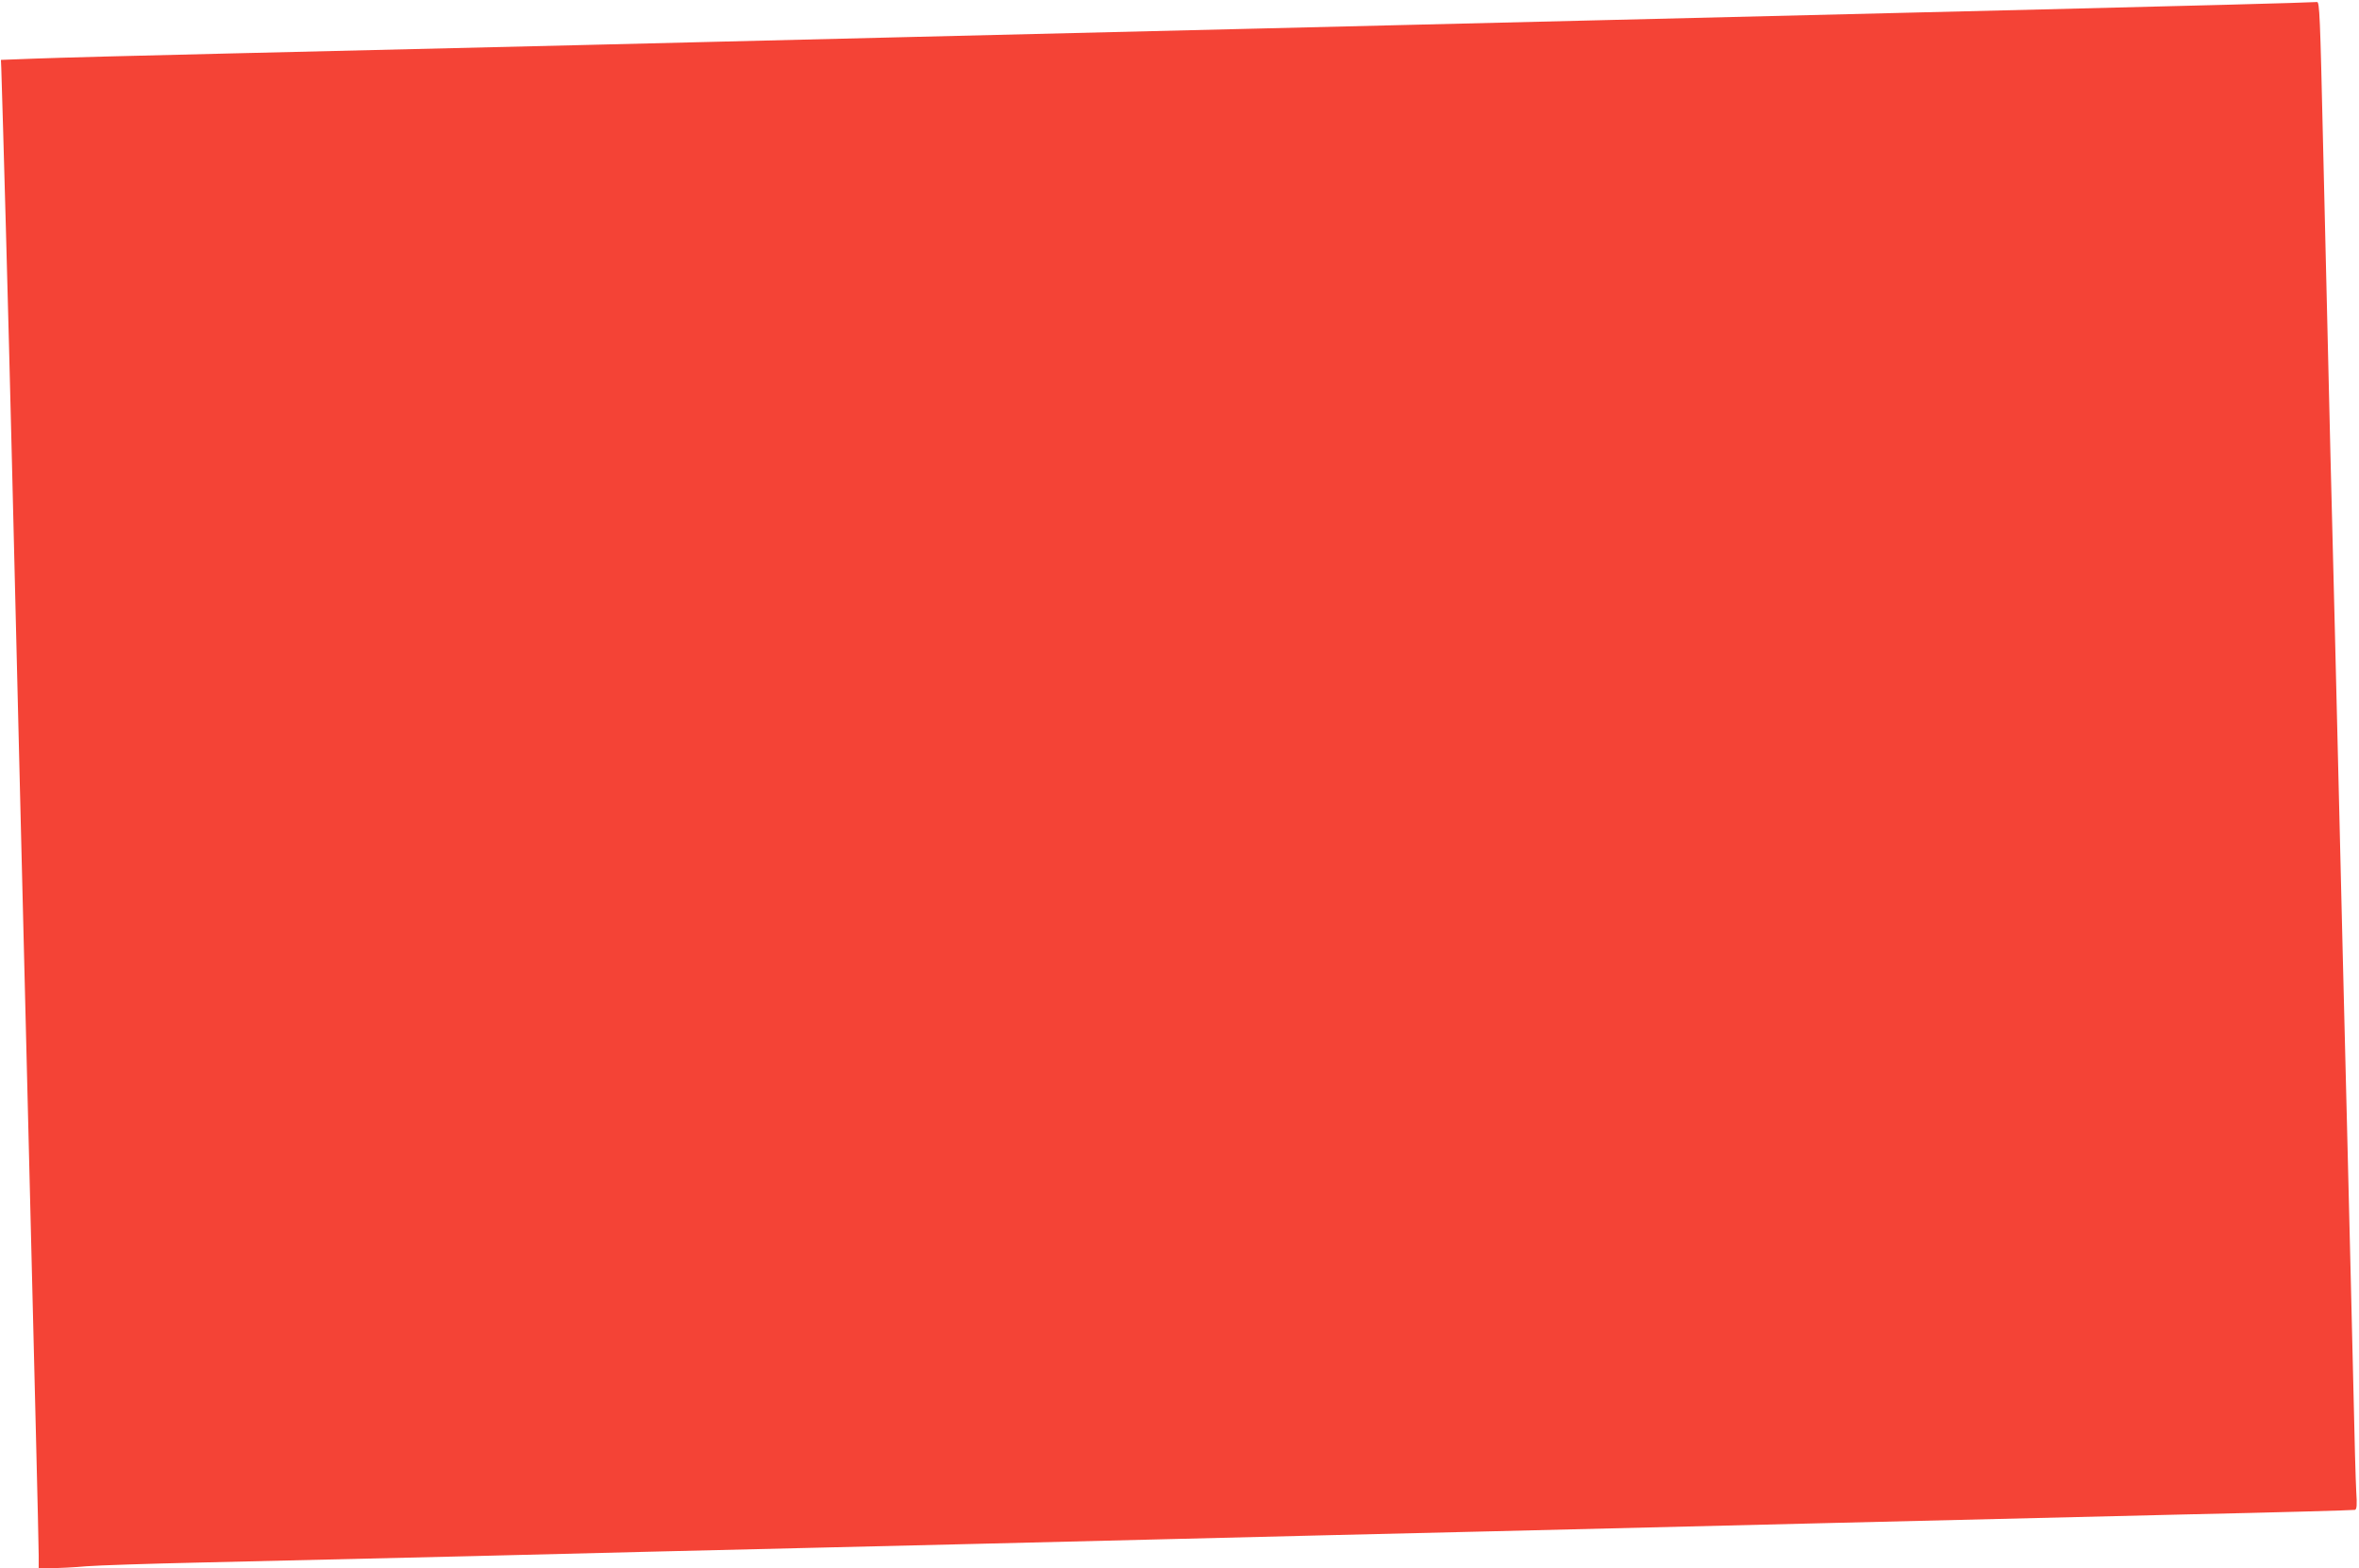 <?xml version="1.0" standalone="no"?>
<!DOCTYPE svg PUBLIC "-//W3C//DTD SVG 20010904//EN"
 "http://www.w3.org/TR/2001/REC-SVG-20010904/DTD/svg10.dtd">
<svg version="1.0" xmlns="http://www.w3.org/2000/svg"
 width="1280pt" height="851pt" viewBox="0 0 1280 851"
 preserveAspectRatio="xMidYMid meet">
<g transform="translate(0,851) scale(0.1,-0.1)"
fill="#f44336" stroke="none">
<path d="M12075 8484 c-448 -12 -1070 -27 -3405 -84 -448 -11 -1278 -31 -1845
-45 -566 -14 -1401 -34 -1855 -45 -454 -11 -1279 -31 -1835 -45 -555 -13
-1404 -34 -1885 -45 -481 -11 -958 -24 -1060 -28 l-185 -7 2 -45 c9 -278 38
-1318 58 -2145 14 -566 34 -1394 45 -1840 41 -1659 71 -2857 85 -3430 8 -324
15 -620 15 -657 l0 -68 71 0 c39 0 123 4 187 10 64 5 338 14 607 20 270 6 938
22 1485 35 547 14 1375 34 1840 45 465 11 1297 31 1850 45 553 14 1388 34
1855 45 468 11 1293 32 1835 45 542 13 1399 34 1905 46 506 11 926 23 933 25
10 3 12 26 7 101 -3 54 -10 298 -15 543 -6 245 -21 893 -35 1440 -14 547 -34
1371 -45 1830 -11 459 -31 1276 -45 1815 -13 539 -31 1297 -40 1685 -16 697
-19 771 -33 769 -4 -1 -227 -8 -497 -15z"/>
</g>
</svg>

